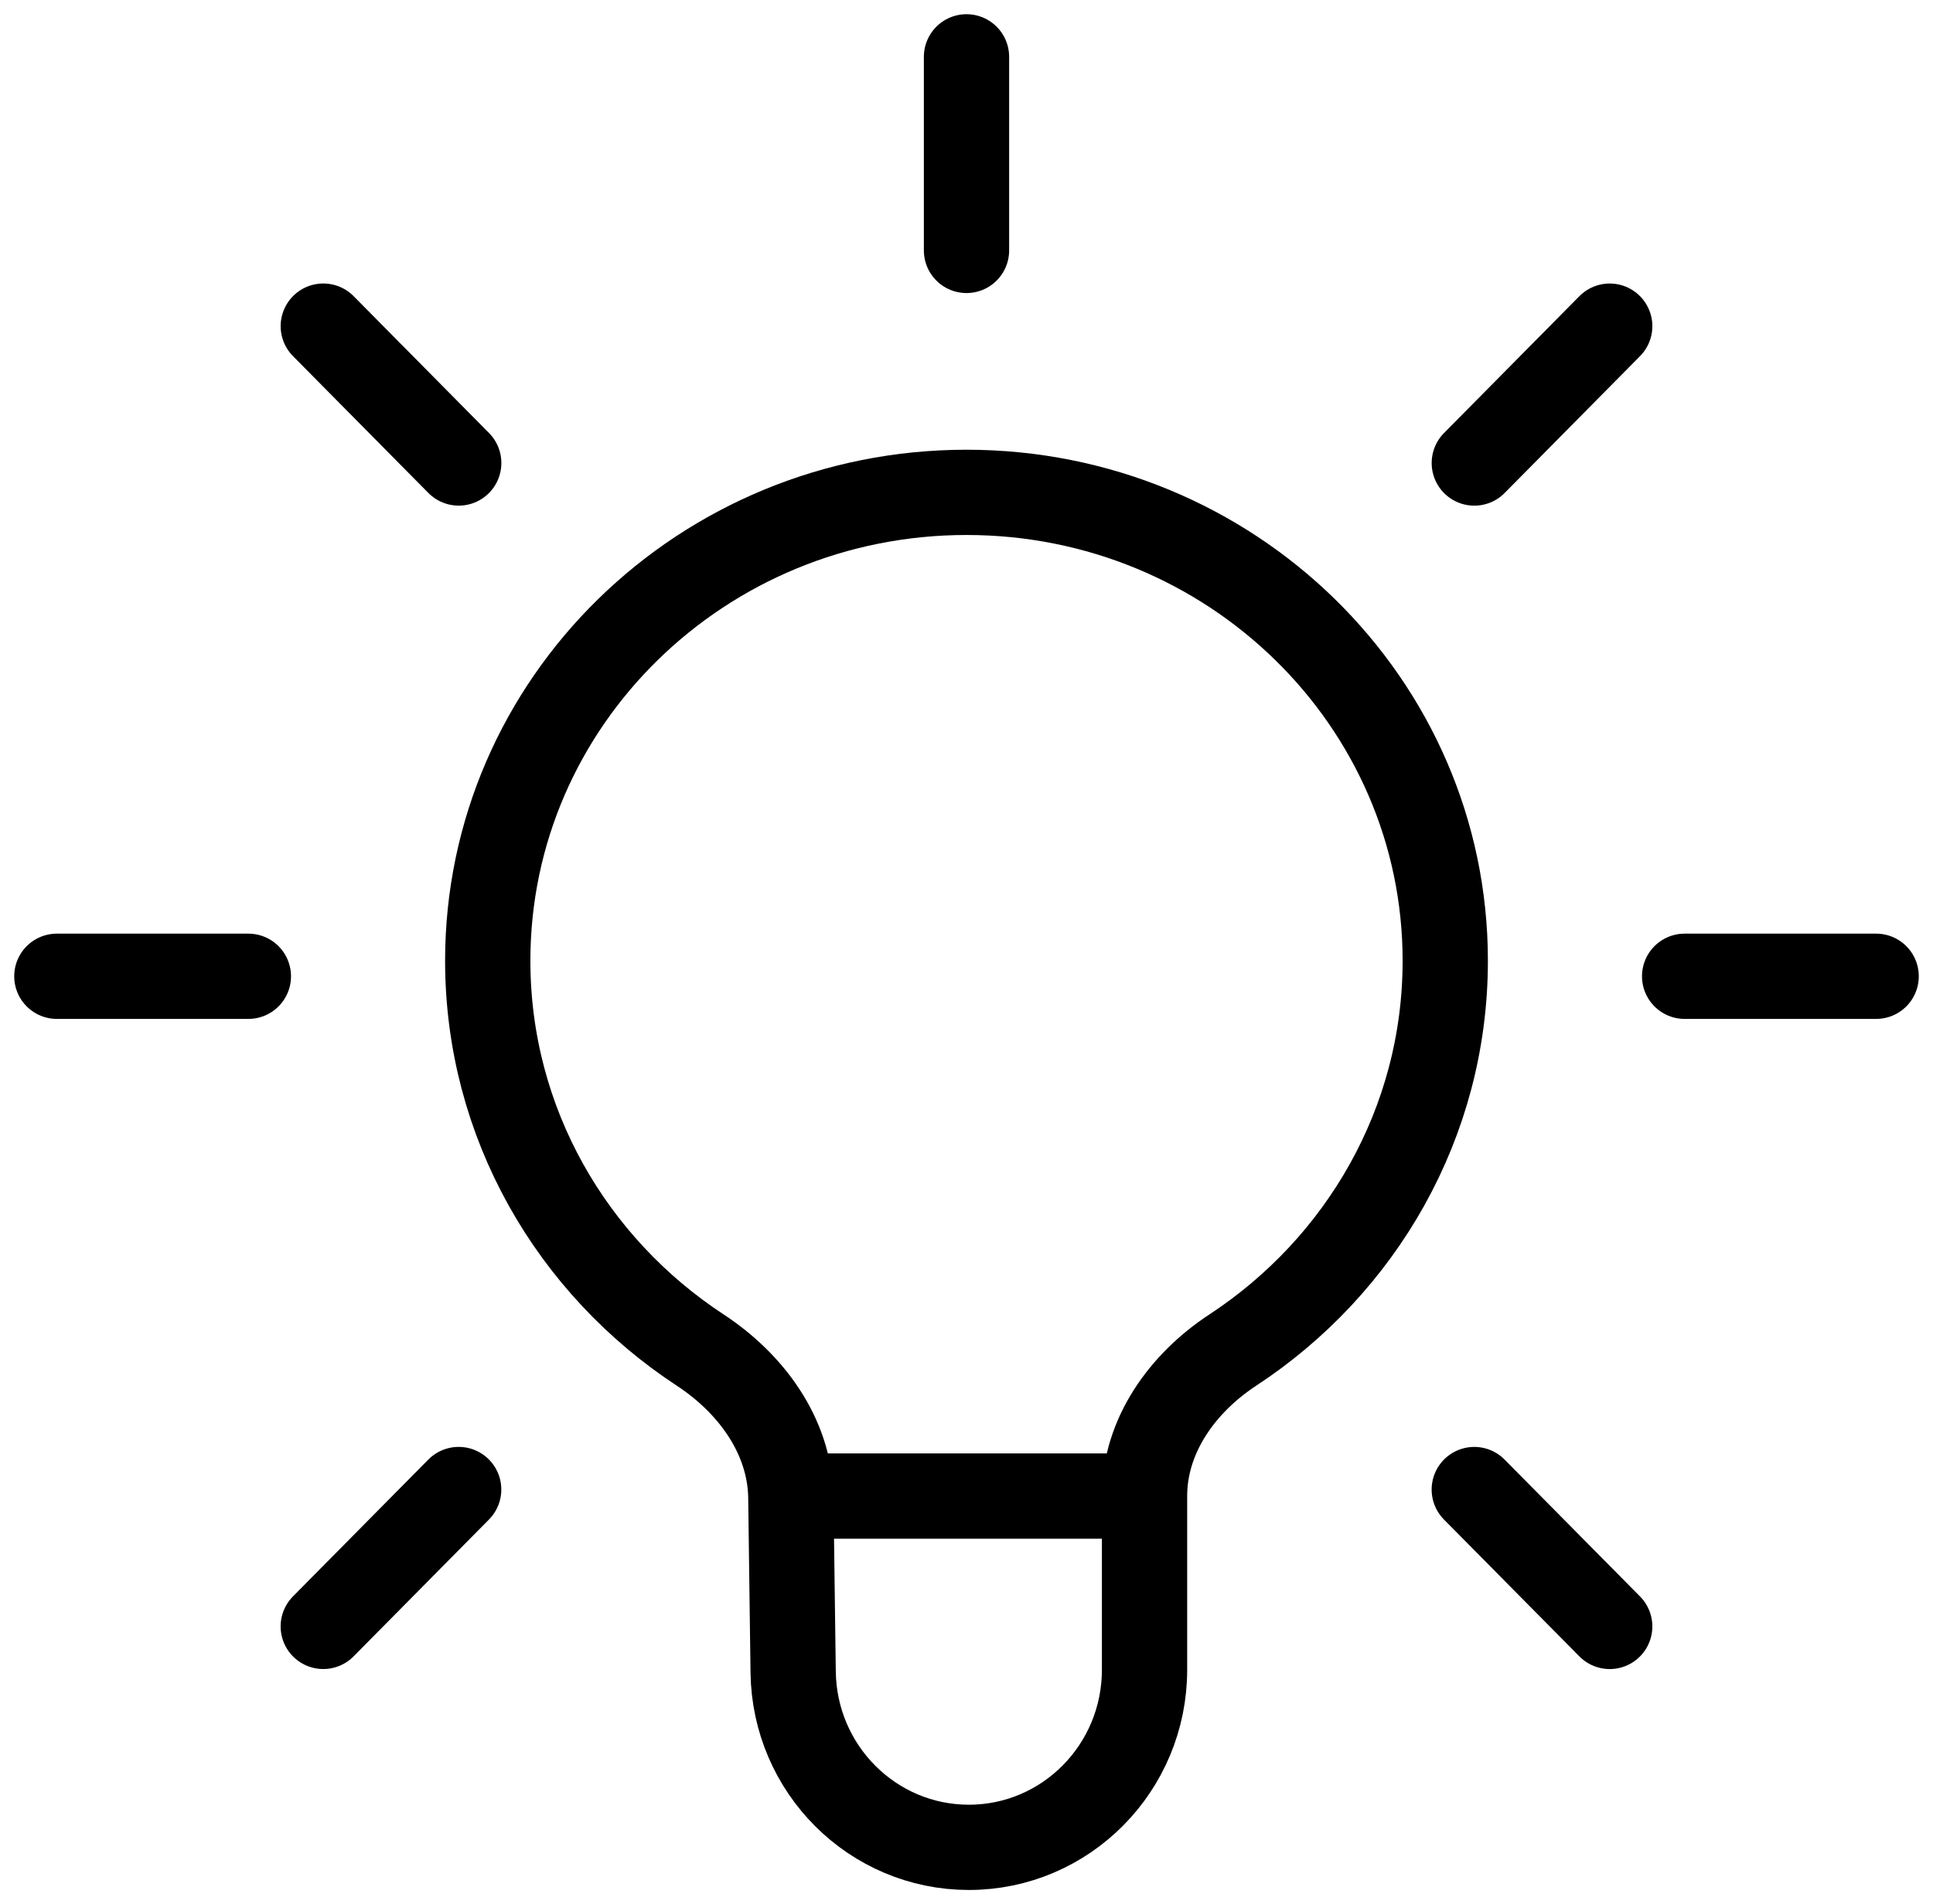 <svg width="68" height="67" viewBox="0 0 68 67" fill="none" xmlns="http://www.w3.org/2000/svg">
<path d="M40.263 52.64V58.752C40.263 62.203 37.496 65 34.083 65C30.702 65 27.948 62.254 27.902 58.836L27.82 52.64M40.263 52.64H27.82M40.263 52.64C40.263 50.511 41.602 48.662 43.368 47.503C47.875 44.545 50.842 39.514 50.842 33.805C50.842 24.703 43.302 17.324 34 17.324C24.698 17.324 17.158 24.703 17.158 33.805C17.158 39.514 20.124 44.545 24.631 47.502C26.406 48.667 27.77 50.502 27.82 52.64M34 8.811V2M59.263 34.351H66M51.863 52.411L56.627 57.227M2 34.351H8.737M11.373 11.475L16.137 16.291M16.135 52.41L11.372 57.226M56.627 11.476L51.864 16.292" stroke="black" stroke-width="3" stroke-linecap="round" stroke-linejoin="round"/>
</svg>
